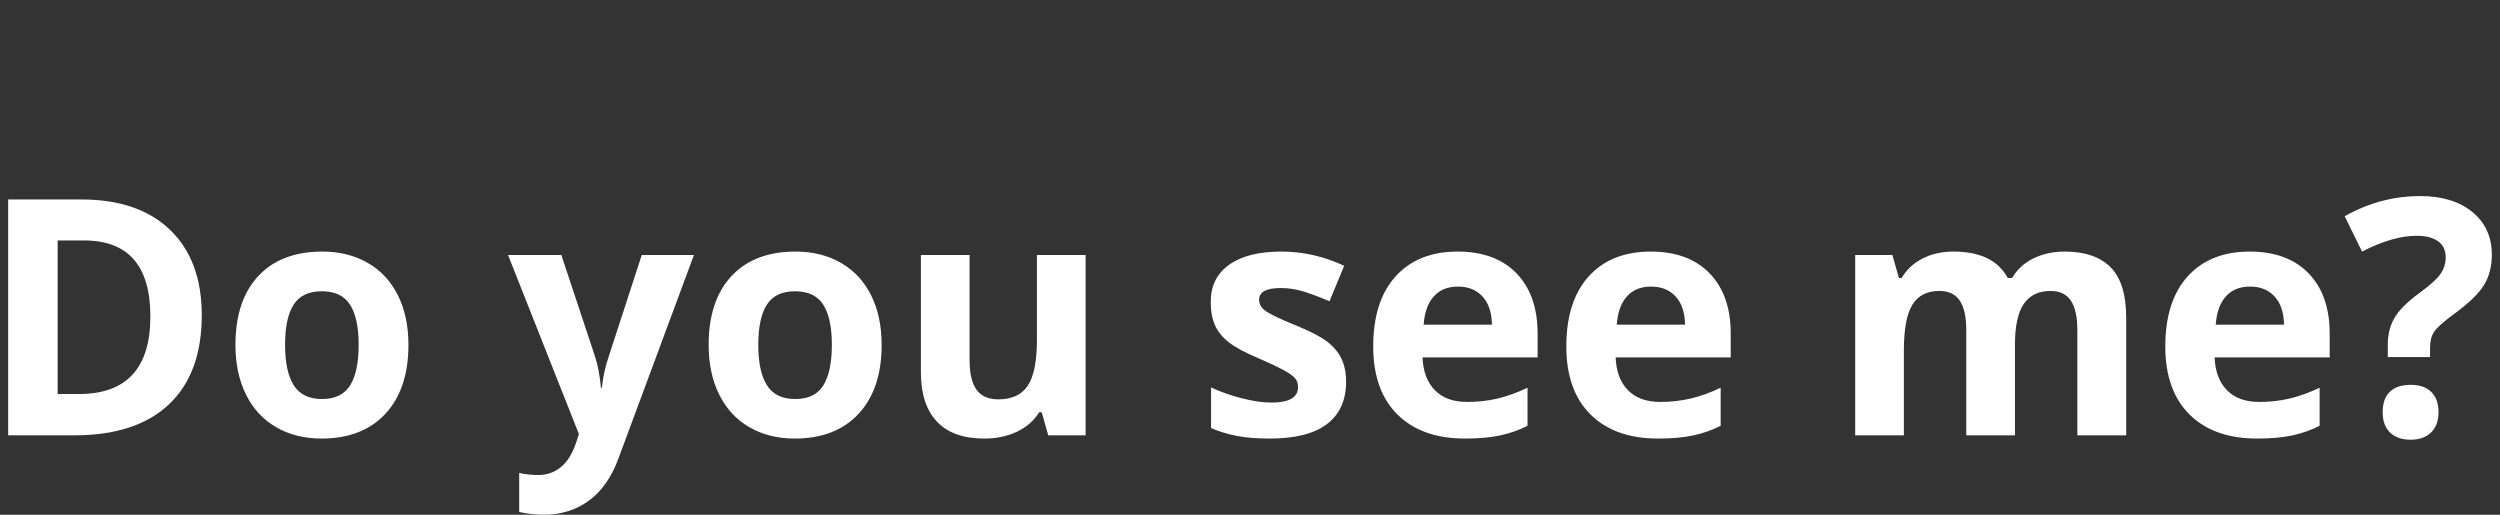 <?xml version="1.0" encoding="UTF-8"?>
<svg width="306px" height="63px" viewBox="0 0 306 63" version="1.1" xmlns="http://www.w3.org/2000/svg" xmlns:xlink="http://www.w3.org/1999/xlink">
    <rect x="0" y="0" width="306" height="63" fill="#333333" stroke="none"/>
    <!-- Generator: Sketch 53.2 (72643) - https://sketchapp.com -->
    <title>Artboard</title>
    <desc>Created with Sketch.</desc>
    <g id="Artboard" stroke="none" stroke-width="1" fill="none" fill-rule="evenodd">
        <path d="M24.696,38.573 C24.696,43.326 23.358,46.966 20.681,49.493 C18.005,52.021 14.14,53.285 9.087,53.285 L1,53.285 L1,24.415 L9.966,24.415 C14.629,24.415 18.249,25.659 20.828,28.147 C23.406,30.635 24.696,34.11 24.696,38.573 Z M18.405,38.731 C18.405,32.531 15.697,29.43 10.279,29.43 L7.056,29.43 L7.056,48.229 L9.654,48.229 C15.488,48.229 18.405,45.063 18.405,38.731 Z M34.893,42.207 C34.893,44.392 35.248,46.044 35.957,47.163 C36.667,48.282 37.823,48.842 39.425,48.842 C41.014,48.842 42.156,48.285 42.853,47.173 C43.55,46.061 43.898,44.405 43.898,42.207 C43.898,40.021 43.547,38.382 42.843,37.29 C42.14,36.197 40.988,35.651 39.386,35.651 C37.797,35.651 36.651,36.194 35.948,37.28 C35.244,38.366 34.893,40.008 34.893,42.207 Z M49.993,42.207 C49.993,45.801 49.056,48.611 47.18,50.638 C45.305,52.666 42.694,53.679 39.347,53.679 C37.25,53.679 35.401,53.215 33.799,52.287 C32.197,51.359 30.966,50.026 30.107,48.289 C29.247,46.551 28.818,44.524 28.818,42.207 C28.818,38.599 29.749,35.795 31.611,33.794 C33.473,31.793 36.091,30.793 39.464,30.793 C41.561,30.793 43.41,31.254 45.012,32.175 C46.614,33.097 47.844,34.42 48.704,36.144 C49.563,37.869 49.993,39.89 49.993,42.207 Z M62.183,31.208 L68.707,31.208 L72.829,43.628 C73.181,44.708 73.422,45.985 73.552,47.459 L73.669,47.459 C73.813,46.103 74.093,44.826 74.509,43.628 L78.553,31.208 L84.941,31.208 L75.701,56.108 C74.854,58.412 73.647,60.137 72.077,61.282 C70.508,62.427 68.675,63 66.578,63 C65.549,63 64.54,62.888 63.55,62.664 L63.55,57.886 C64.267,58.057 65.048,58.142 65.894,58.142 C66.949,58.142 67.871,57.816 68.659,57.165 C69.447,56.513 70.062,55.529 70.505,54.213 L70.856,53.127 L62.183,31.208 Z M92.813,42.207 C92.813,44.392 93.168,46.044 93.878,47.163 C94.588,48.282 95.744,48.842 97.345,48.842 C98.934,48.842 100.077,48.285 100.774,47.173 C101.471,46.061 101.819,44.405 101.819,42.207 C101.819,40.021 101.467,38.382 100.764,37.29 C100.061,36.197 98.908,35.651 97.306,35.651 C95.718,35.651 94.572,36.194 93.868,37.28 C93.165,38.366 92.813,40.008 92.813,42.207 Z M107.914,42.207 C107.914,45.801 106.976,48.611 105.101,50.638 C103.225,52.666 100.614,53.679 97.267,53.679 C95.171,53.679 93.321,53.215 91.719,52.287 C90.118,51.359 88.887,50.026 88.027,48.289 C87.168,46.551 86.738,44.524 86.738,42.207 C86.738,38.599 87.669,35.795 89.532,33.794 C91.394,31.793 94.012,30.793 97.385,30.793 C99.481,30.793 101.331,31.254 102.932,32.175 C104.534,33.097 105.765,34.42 106.624,36.144 C107.484,37.869 107.914,39.89 107.914,42.207 Z M128.308,53.285 L127.507,50.461 L127.195,50.461 C126.556,51.488 125.651,52.281 124.479,52.84 C123.307,53.4 121.972,53.679 120.475,53.679 C117.909,53.679 115.975,52.985 114.673,51.596 C113.37,50.207 112.719,48.21 112.719,45.603 L112.719,31.208 L118.677,31.208 L118.677,44.102 C118.677,45.695 118.957,46.89 119.517,47.686 C120.077,48.483 120.969,48.881 122.194,48.881 C123.861,48.881 125.065,48.318 125.808,47.193 C126.55,46.067 126.921,44.201 126.921,41.594 L126.921,31.208 L132.879,31.208 L132.879,53.285 L128.308,53.285 Z M164.76,46.729 C164.76,48.993 163.982,50.717 162.426,51.902 C160.869,53.087 158.541,53.679 155.442,53.679 C153.853,53.679 152.499,53.571 151.379,53.354 C150.259,53.136 149.21,52.817 148.234,52.396 L148.234,47.42 C149.34,47.946 150.587,48.387 151.974,48.743 C153.361,49.098 154.582,49.276 155.637,49.276 C157.799,49.276 158.88,48.644 158.88,47.38 C158.88,46.906 158.737,46.521 158.45,46.225 C158.164,45.929 157.669,45.593 156.966,45.218 C156.262,44.843 155.325,44.405 154.153,43.905 C152.473,43.194 151.239,42.536 150.451,41.93 C149.663,41.325 149.09,40.63 148.732,39.847 C148.374,39.064 148.194,38.099 148.194,36.954 C148.194,34.992 148.947,33.475 150.451,32.402 C151.955,31.329 154.087,30.793 156.848,30.793 C159.479,30.793 162.038,31.372 164.526,32.531 L162.728,36.875 C161.634,36.401 160.612,36.013 159.661,35.71 C158.711,35.407 157.74,35.256 156.751,35.256 C154.993,35.256 154.113,35.736 154.113,36.697 C154.113,37.237 154.397,37.704 154.963,38.099 C155.53,38.494 156.77,39.08 158.685,39.857 C160.391,40.554 161.641,41.206 162.435,41.812 C163.23,42.417 163.816,43.115 164.193,43.905 C164.571,44.695 164.76,45.636 164.76,46.729 Z M178.454,35.078 C177.191,35.078 176.201,35.483 175.485,36.292 C174.768,37.102 174.358,38.251 174.254,39.738 L182.615,39.738 C182.589,38.251 182.204,37.102 181.462,36.292 C180.72,35.483 179.717,35.078 178.454,35.078 Z M179.294,53.679 C175.778,53.679 173.03,52.699 171.05,50.737 C169.071,48.776 168.081,45.998 168.081,42.404 C168.081,38.705 168.996,35.845 170.825,33.824 C172.655,31.803 175.185,30.793 178.415,30.793 C181.501,30.793 183.904,31.682 185.623,33.459 C187.342,35.236 188.202,37.691 188.202,40.824 L188.202,43.747 L174.117,43.747 C174.182,45.458 174.684,46.794 175.621,47.755 C176.559,48.716 177.874,49.197 179.567,49.197 C180.883,49.197 182.126,49.059 183.298,48.782 C184.471,48.506 185.695,48.065 186.971,47.459 L186.971,52.119 C185.929,52.646 184.816,53.038 183.631,53.294 C182.445,53.551 181,53.679 179.294,53.679 Z M202.091,35.078 C200.828,35.078 199.838,35.483 199.122,36.292 C198.405,37.102 197.995,38.251 197.891,39.738 L206.252,39.738 C206.226,38.251 205.842,37.102 205.099,36.292 C204.357,35.483 203.354,35.078 202.091,35.078 Z M202.931,53.679 C199.415,53.679 196.667,52.699 194.687,50.737 C192.708,48.776 191.718,45.998 191.718,42.404 C191.718,38.705 192.633,35.845 194.463,33.824 C196.292,31.803 198.822,30.793 202.052,30.793 C205.138,30.793 207.541,31.682 209.26,33.459 C210.979,35.236 211.839,37.691 211.839,40.824 L211.839,43.747 L197.754,43.747 C197.819,45.458 198.321,46.794 199.258,47.755 C200.196,48.716 201.511,49.197 203.204,49.197 C204.52,49.197 205.763,49.059 206.935,48.782 C208.108,48.506 209.332,48.065 210.608,47.459 L210.608,52.119 C209.566,52.646 208.453,53.038 207.268,53.294 C206.082,53.551 204.637,53.679 202.931,53.679 Z M246.63,53.285 L240.672,53.285 L240.672,40.39 C240.672,38.797 240.408,37.602 239.881,36.806 C239.353,36.009 238.523,35.611 237.39,35.611 C235.866,35.611 234.76,36.177 234.069,37.309 C233.379,38.442 233.034,40.304 233.034,42.898 L233.034,53.285 L227.076,53.285 L227.076,31.208 L231.627,31.208 L232.428,34.031 L232.76,34.031 C233.346,33.018 234.193,32.225 235.3,31.652 C236.407,31.079 237.677,30.793 239.109,30.793 C242.378,30.793 244.592,31.872 245.751,34.031 L246.278,34.031 C246.865,33.005 247.727,32.208 248.867,31.642 C250.006,31.076 251.292,30.793 252.725,30.793 C255.199,30.793 257.071,31.435 258.341,32.718 C259.611,34.002 260.246,36.059 260.246,38.889 L260.246,53.285 L254.268,53.285 L254.268,40.39 C254.268,38.797 254.005,37.602 253.477,36.806 C252.95,36.009 252.119,35.611 250.986,35.611 C249.528,35.611 248.437,36.138 247.714,37.191 C246.992,38.244 246.63,39.916 246.63,42.207 L246.63,53.285 Z M275.405,35.078 C274.142,35.078 273.152,35.483 272.436,36.292 C271.719,37.102 271.309,38.251 271.205,39.738 L279.566,39.738 C279.54,38.251 279.156,37.102 278.413,36.292 C277.671,35.483 276.668,35.078 275.405,35.078 Z M276.245,53.679 C272.729,53.679 269.981,52.699 268.001,50.737 C266.022,48.776 265.032,45.998 265.032,42.404 C265.032,38.705 265.947,35.845 267.777,33.824 C269.606,31.803 272.136,30.793 275.366,30.793 C278.452,30.793 280.855,31.682 282.574,33.459 C284.293,35.236 285.153,37.691 285.153,40.824 L285.153,43.747 L271.068,43.747 C271.133,45.458 271.635,46.794 272.572,47.755 C273.51,48.716 274.825,49.197 276.518,49.197 C277.834,49.197 279.077,49.059 280.249,48.782 C281.422,48.506 282.646,48.065 283.922,47.459 L283.922,52.119 C282.88,52.646 281.767,53.038 280.582,53.294 C279.396,53.551 277.951,53.679 276.245,53.679 Z M292.263,43.707 L292.263,42.246 C292.263,40.982 292.53,39.883 293.064,38.948 C293.598,38.014 294.575,37.02 295.994,35.967 C297.362,34.979 298.264,34.176 298.7,33.557 C299.136,32.939 299.354,32.248 299.354,31.484 C299.354,30.628 299.042,29.977 298.417,29.529 C297.792,29.082 296.919,28.858 295.799,28.858 C293.846,28.858 291.619,29.503 289.118,30.793 L286.989,26.468 C289.893,24.823 292.973,24 296.229,24 C298.912,24 301.044,24.652 302.627,25.955 C304.209,27.258 305,28.996 305,31.168 C305,32.616 304.674,33.867 304.023,34.92 C303.372,35.973 302.135,37.158 300.312,38.474 C299.061,39.409 298.27,40.12 297.938,40.607 C297.606,41.094 297.44,41.733 297.44,42.523 L297.44,43.707 L292.263,43.707 Z M291.638,50.461 C291.638,49.355 291.931,48.519 292.517,47.953 C293.103,47.387 293.956,47.104 295.076,47.104 C296.157,47.104 296.994,47.393 297.587,47.973 C298.179,48.552 298.475,49.381 298.475,50.461 C298.475,51.501 298.176,52.32 297.577,52.919 C296.978,53.518 296.144,53.818 295.076,53.818 C293.982,53.818 293.136,53.525 292.537,52.939 C291.938,52.353 291.638,51.527 291.638,50.461 Z" id="Doyouseeme?" fill="#FFFFFF" fill-rule="nonzero"></path>
    </g>
</svg>